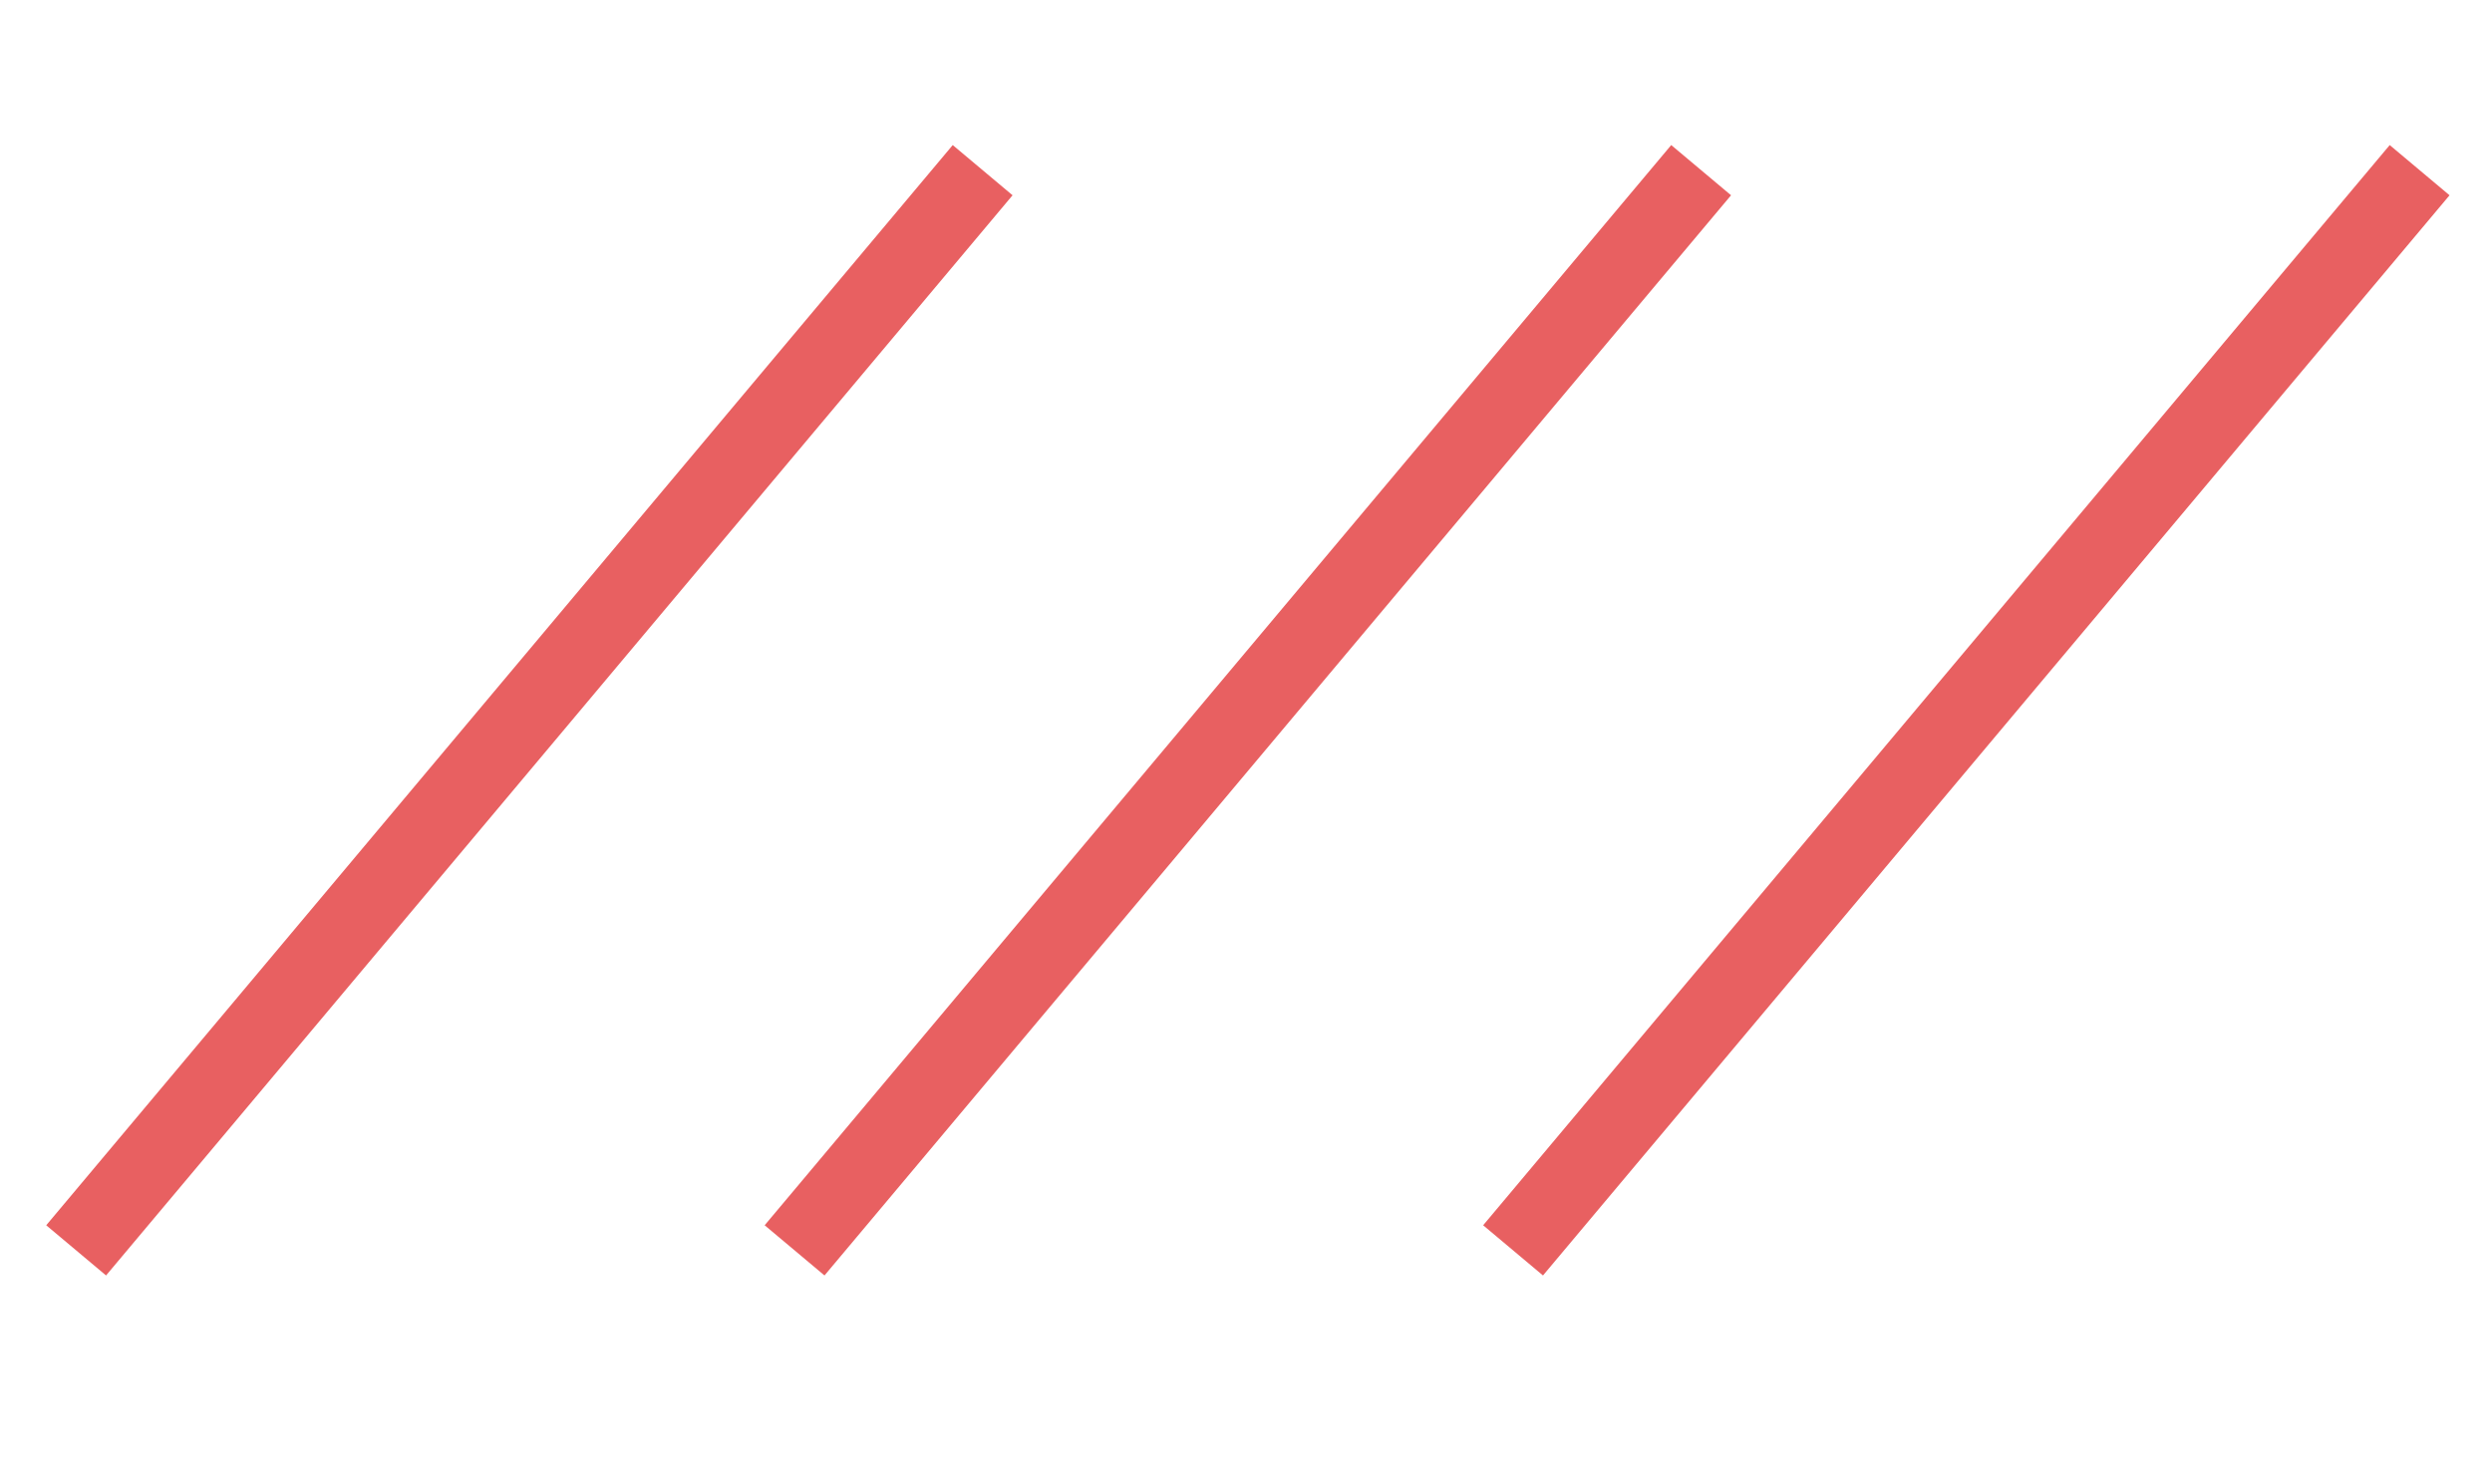 <?xml version="1.0" encoding="UTF-8"?> <svg xmlns="http://www.w3.org/2000/svg" width="47" height="28" viewBox="0 0 47 28" fill="none"><line x1="1.436" y1="23.586" x2="18.533" y2="3.21" stroke="#E86061" stroke-width="1.473"></line><line x1="14.986" y1="23.586" x2="32.084" y2="3.21" stroke="#E86061" stroke-width="1.473"></line><line x1="28.537" y1="23.586" x2="45.635" y2="3.21" stroke="#E86061" stroke-width="1.473"></line></svg> 
